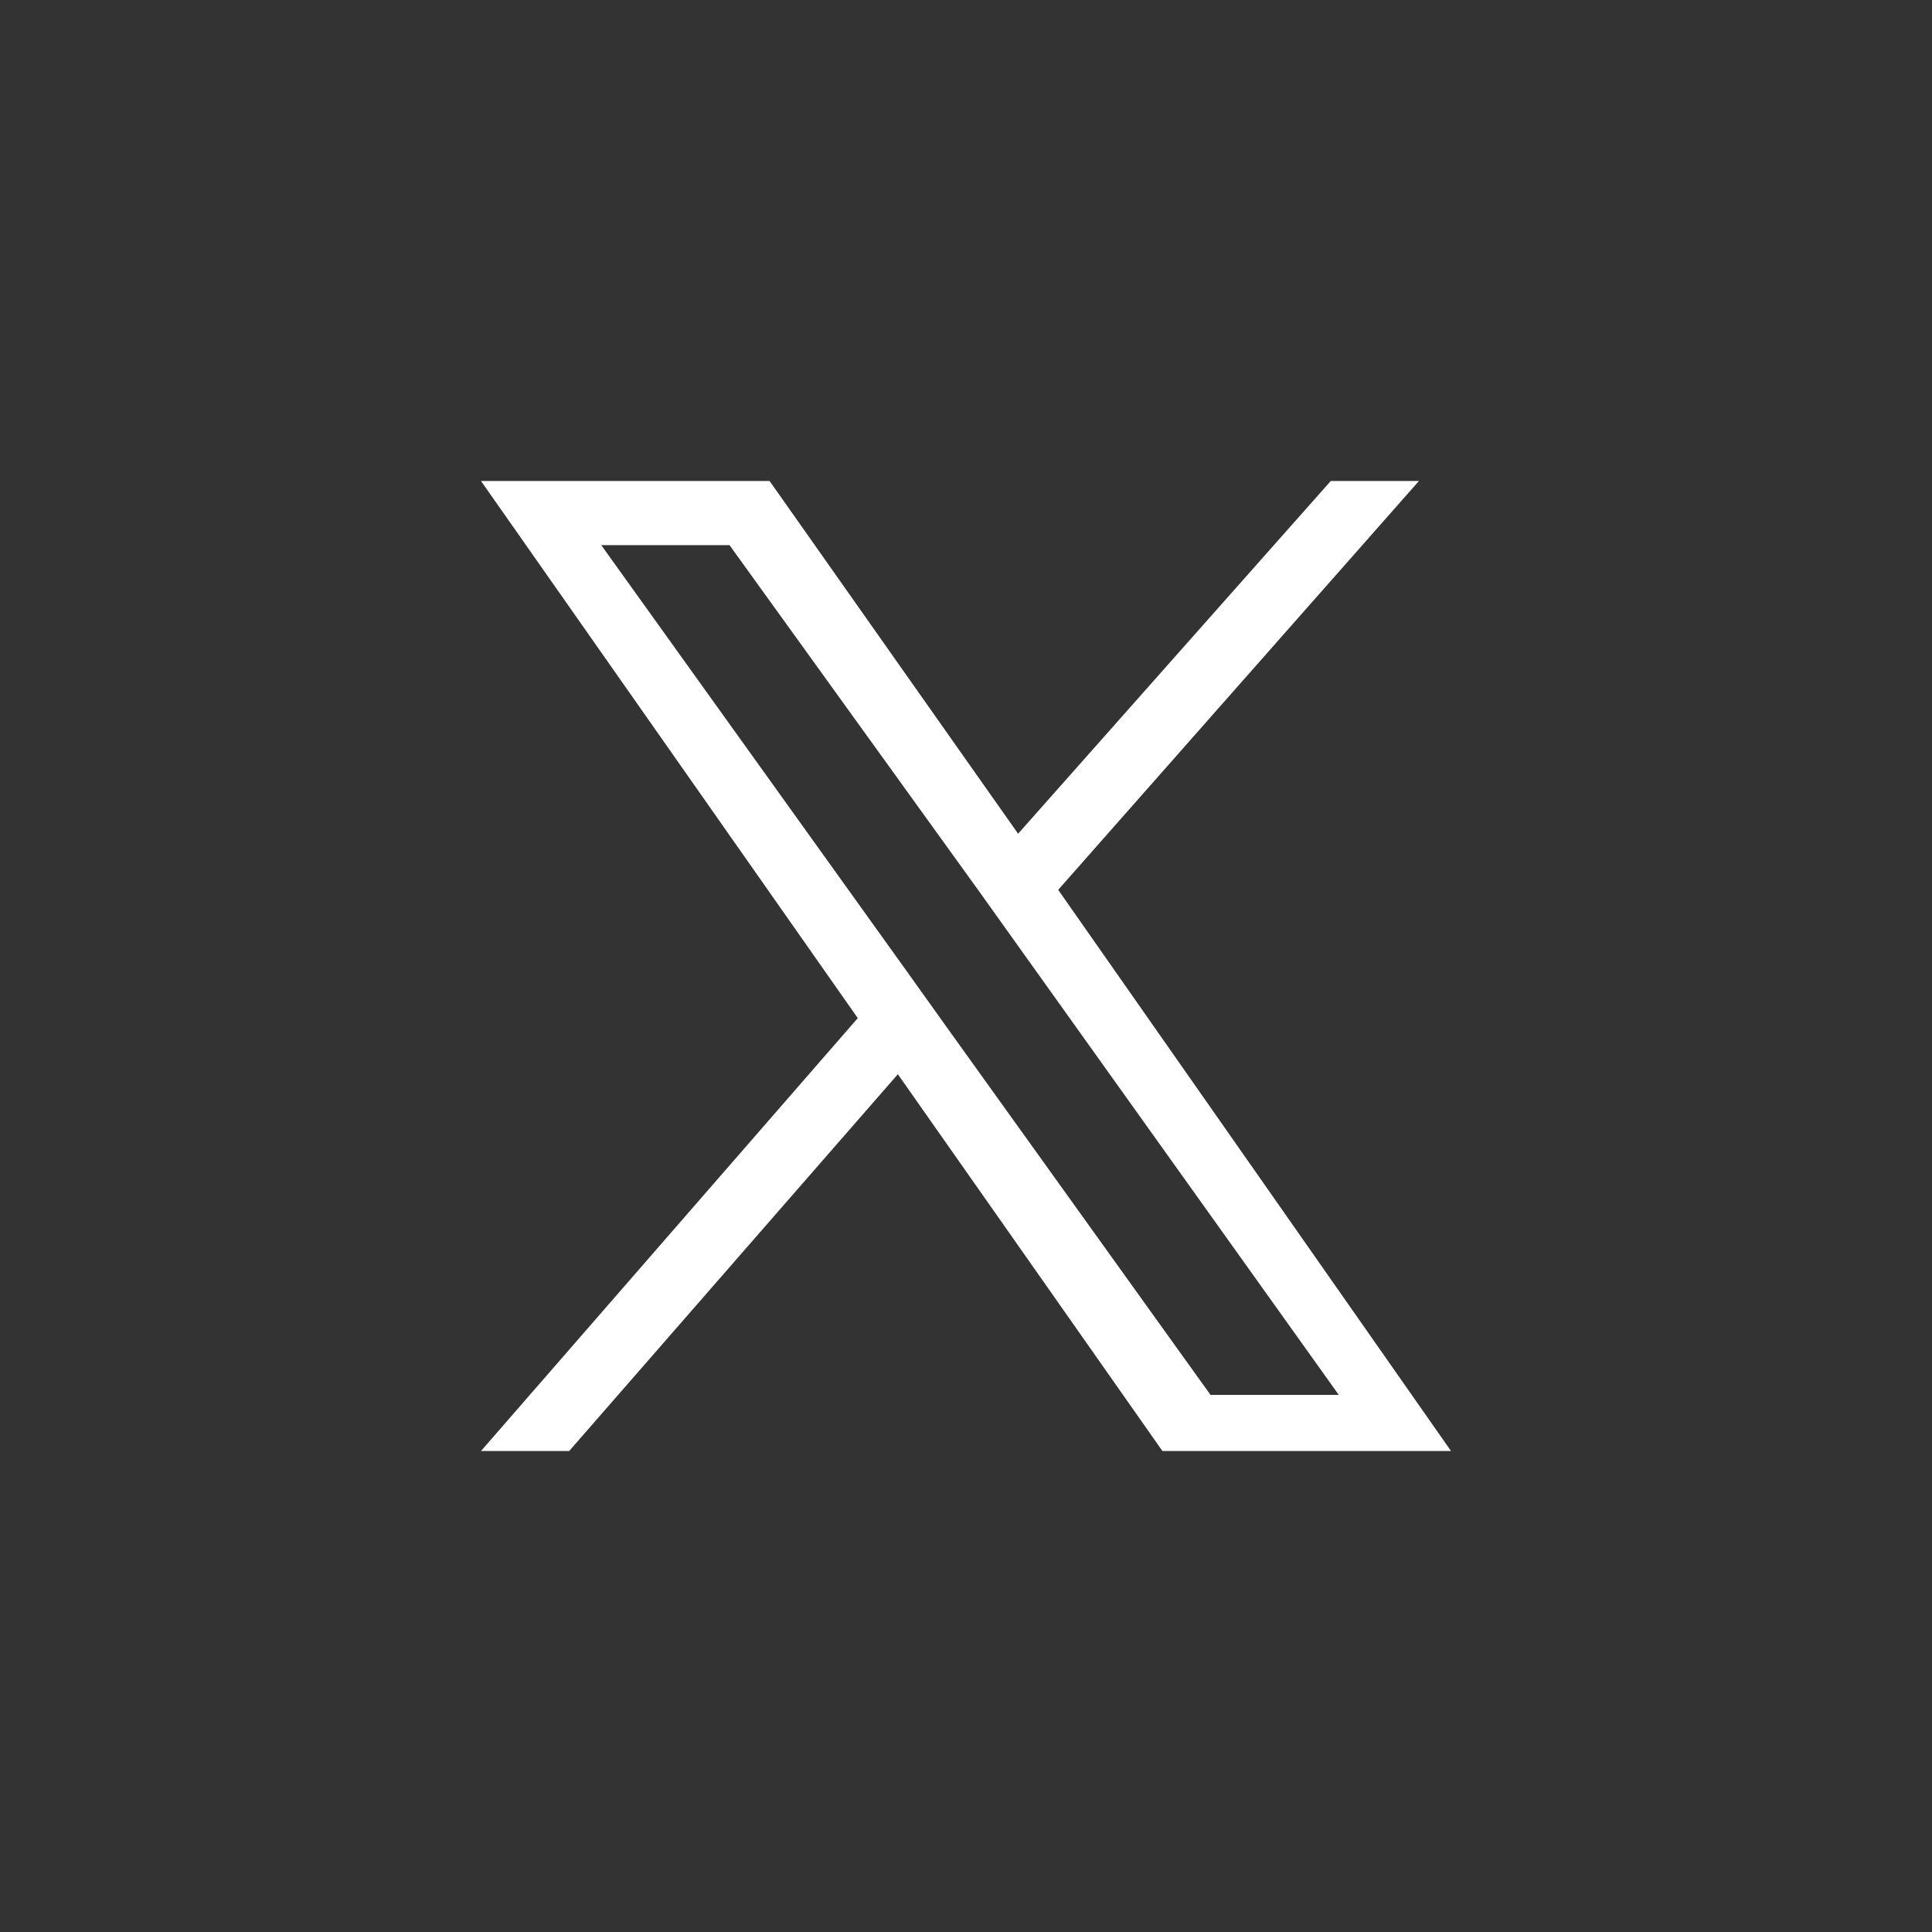 <?xml version="1.0" encoding="UTF-8"?>
<svg id="svg1" xmlns="http://www.w3.org/2000/svg" version="1.1" viewBox="0 0 24.1 24.1">
  <rect x="0" y="0" width="24.1" height="24.1" fill="#333333" stroke="none"/>
  <!-- Generator: Adobe Illustrator 29.5.1, SVG Export Plug-In . SVG Version: 2.1.0 Build 141)  -->
  <defs>
    <style>
      .st0 {
        fill: #fff;
      }
    </style>
  </defs>
  <path id="path1-7" class="st0" d="M13.2,11.1l4.5-5.1h-1.1l-3.9,4.4-3.1-4.4h-3.6l4.7,6.7-4.7,5.4h1.1l4.1-4.7,3.3,4.7h3.6s-4.9-7-4.9-7ZM11.8,12.8l-.5-.7-3.8-5.3h1.6l3.1,4.3.5.7,4,5.6h-1.6l-3.3-4.6h0Z"/>
</svg>